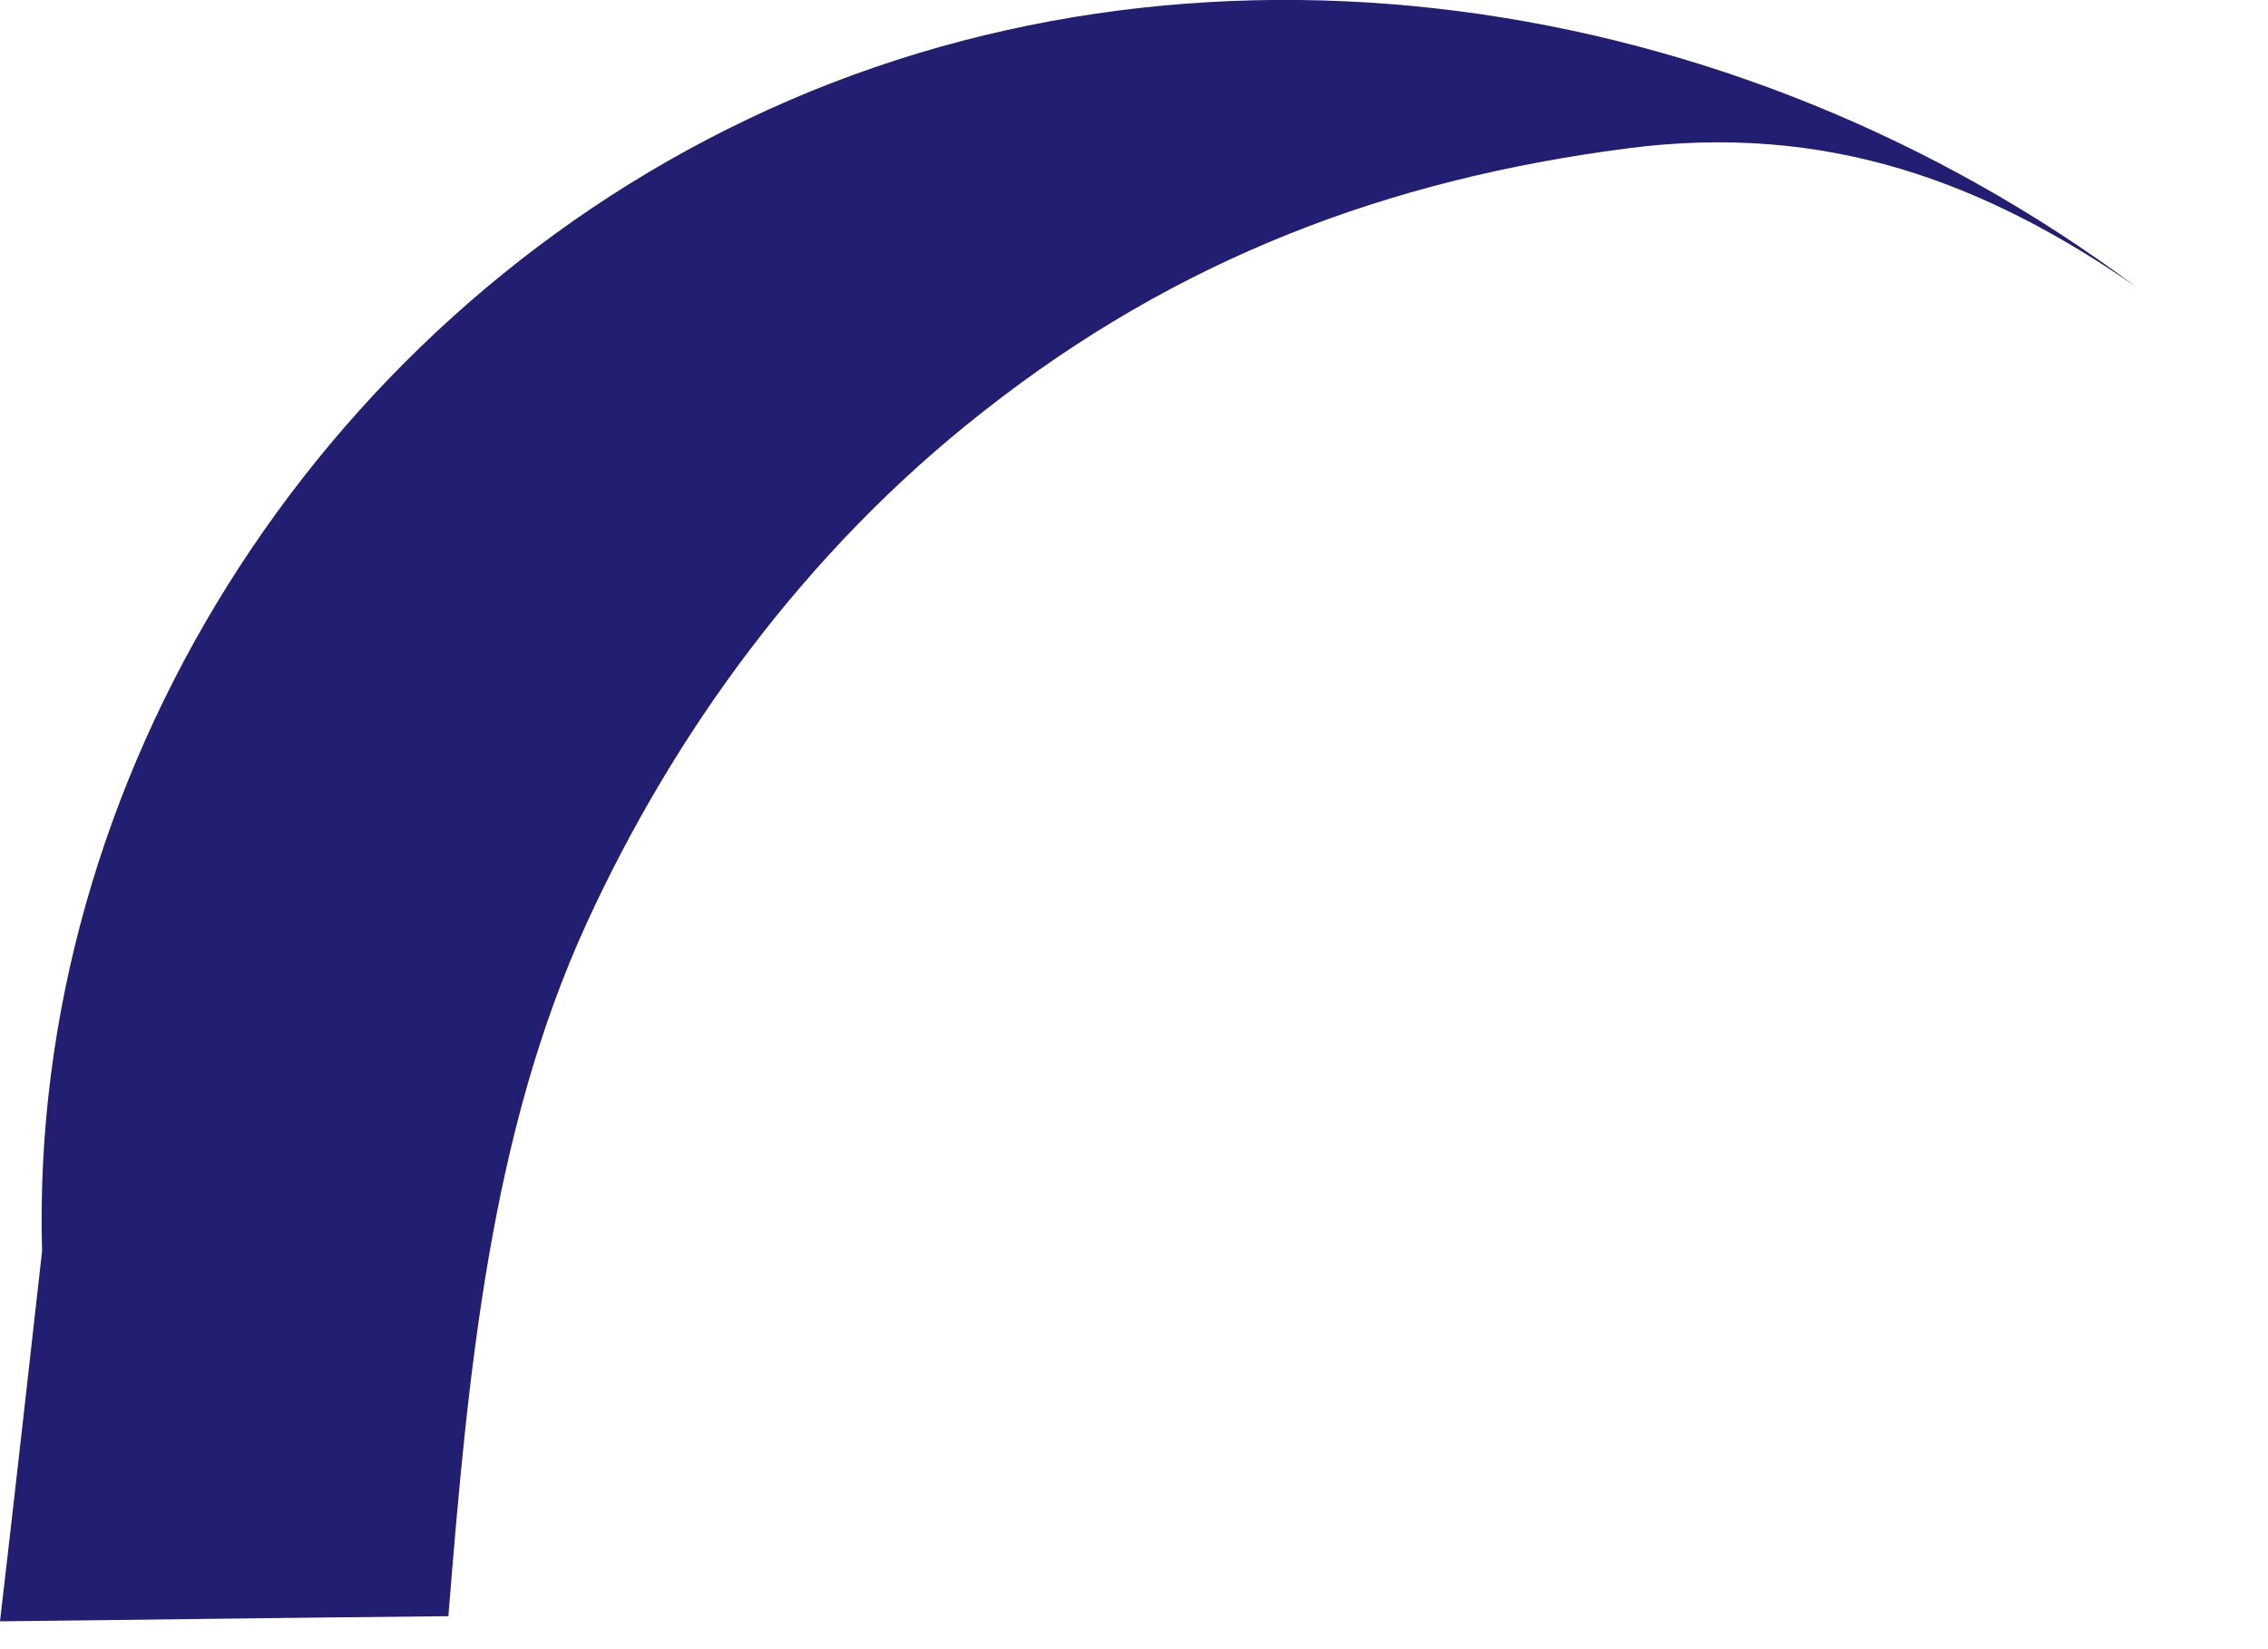 <?xml version="1.0" encoding="utf-8"?>
<svg xmlns="http://www.w3.org/2000/svg" fill="none" height="100%" overflow="visible" preserveAspectRatio="none" style="display: block;" viewBox="0 0 11 8" width="100%">
<path d="M2.175 7.836C2.27 6.653 2.379 5.495 2.846 4.477C3.267 3.56 3.902 2.675 4.772 1.994C5.709 1.257 6.726 0.871 7.891 0.72C8.86 0.593 9.628 0.885 10.358 1.39C8.414 -0.06 5.782 -0.453 3.625 0.579C1.526 1.58 0.14 3.778 0.204 6.07C0.137 6.667 0.07 7.264 0 7.865C0.726 7.857 1.449 7.847 2.175 7.84" fill="#221E72" id="Vector"/>
</svg>